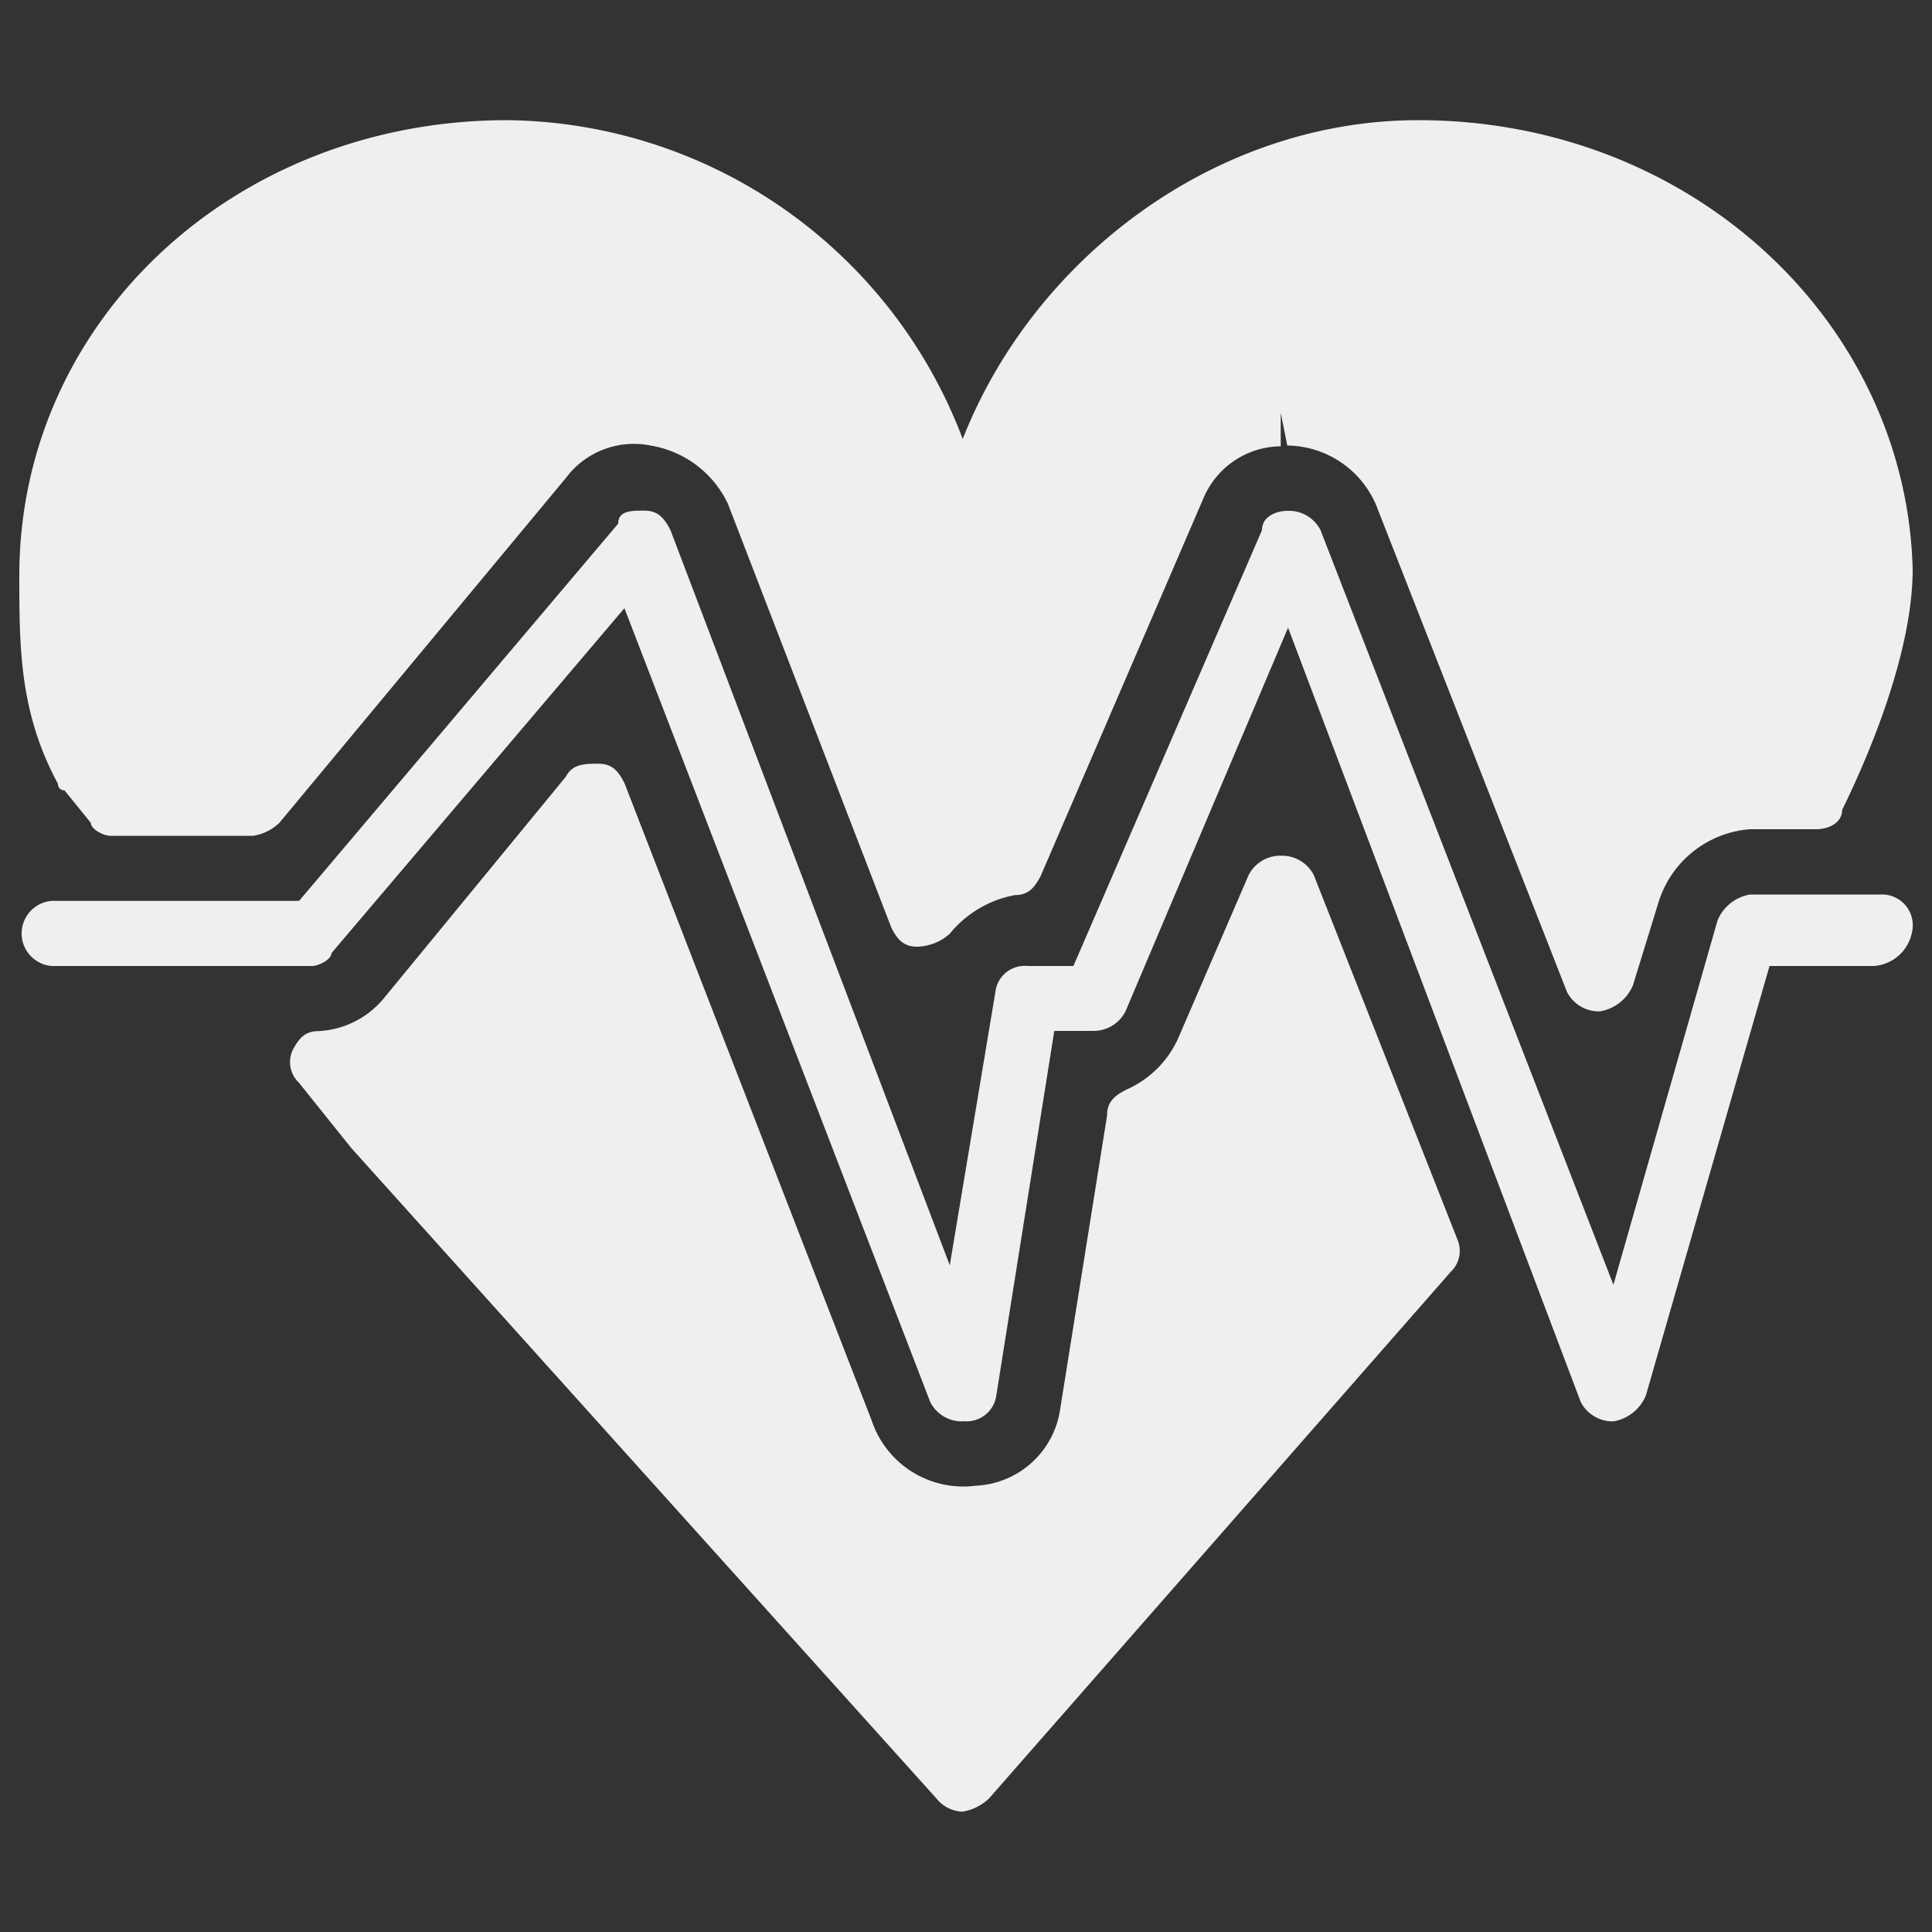 <?xml version="1.0" encoding="UTF-8"?> <svg xmlns="http://www.w3.org/2000/svg" viewBox="0 0 100 100"><rect x="0" y="0" width="100" height="100" fill="#333333" stroke="none"/><title>heart-beat</title><path d="M73.41,6.22c-10.44,0-19.87,7.07-23.58,16.5A25.49,25.49,0,0,0,26.26,6.22C12.11,6.22,1,16.66,1,29.79c0,3.71,0,7.08,2,10.78a.33.33,0,0,0,.34.34L4.7,42.59c0,.34.68.67,1,.67h7.41a2.53,2.53,0,0,0,1.35-.67L29.29,24.74a4.39,4.39,0,0,1,4.38-1.68,5.4,5.4,0,0,1,4,3L46.13,48c.33.67.67,1,1.34,1a2.62,2.62,0,0,0,1.69-.67,5.68,5.68,0,0,1,3.37-2c.67,0,1-.34,1.34-1l8.42-19.54a4.39,4.39,0,0,1,4-2.69V21.37h0l.34,1.69a5.06,5.06,0,0,1,4.71,3.37l9.77,24.92a1.86,1.86,0,0,0,1.69,1h0A2.25,2.25,0,0,0,84.52,51l1.35-4.38a5.39,5.39,0,0,1,4.71-3.7H94c.67,0,1.35-.34,1.35-1C97,38.55,99,33.5,99,29.46,98.66,16.66,87.55,6.22,73.41,6.22Z" style="fill:#efefef"></path><path d="M68,45.29a1.86,1.86,0,0,0-1.69-1h0a1.85,1.85,0,0,0-1.68,1L61,53.7a5.26,5.26,0,0,1-2.7,2.7c-.67.34-1,.67-1,1.35L54.88,72.9a4.63,4.63,0,0,1-4.37,4,5,5,0,0,1-5.39-3.37l-12.8-33c-.34-.67-.67-1-1.35-1s-1.34,0-1.68.67L19.86,51.68a4.68,4.68,0,0,1-3.37,1.69c-.67,0-1,.33-1.35,1a1.48,1.48,0,0,0,.34,1.68l2.7,3.37,30.3,33.68a1.79,1.79,0,0,0,1.35.67,2.6,2.6,0,0,0,1.35-.67L75.09,65.83a1.5,1.5,0,0,0,.34-1.69Z" style="fill:#efefef"></path><path d="M49.83,73.57a1.83,1.83,0,0,1-1.68-1L32.32,31.48,17.16,49.33c0,.33-.67.67-1,.67H2.68a1.69,1.69,0,0,1,0-3.37h12.8L32,27.1c0-.67.68-.67,1.35-.67s1,.33,1.35,1L49.16,65.49l2.36-14.14A1.53,1.53,0,0,1,53.2,50h2.36l9.76-22.56c0-.68.68-1,1.35-1a1.83,1.83,0,0,1,1.68,1L83.51,66.5,88.9,47.64a2.22,2.22,0,0,1,1.68-1.34h6.74A1.59,1.59,0,0,1,99,48a2.17,2.17,0,0,1-2,2H91.59l-6.4,22.23a2.22,2.22,0,0,1-1.68,1.34,1.86,1.86,0,0,1-1.69-1L66.67,32.49,58.25,52.36a1.86,1.86,0,0,1-1.68,1h-2l-3,18.86a1.55,1.55,0,0,1-1.69,1.34Z" style="fill:#efefef"></path></svg> 